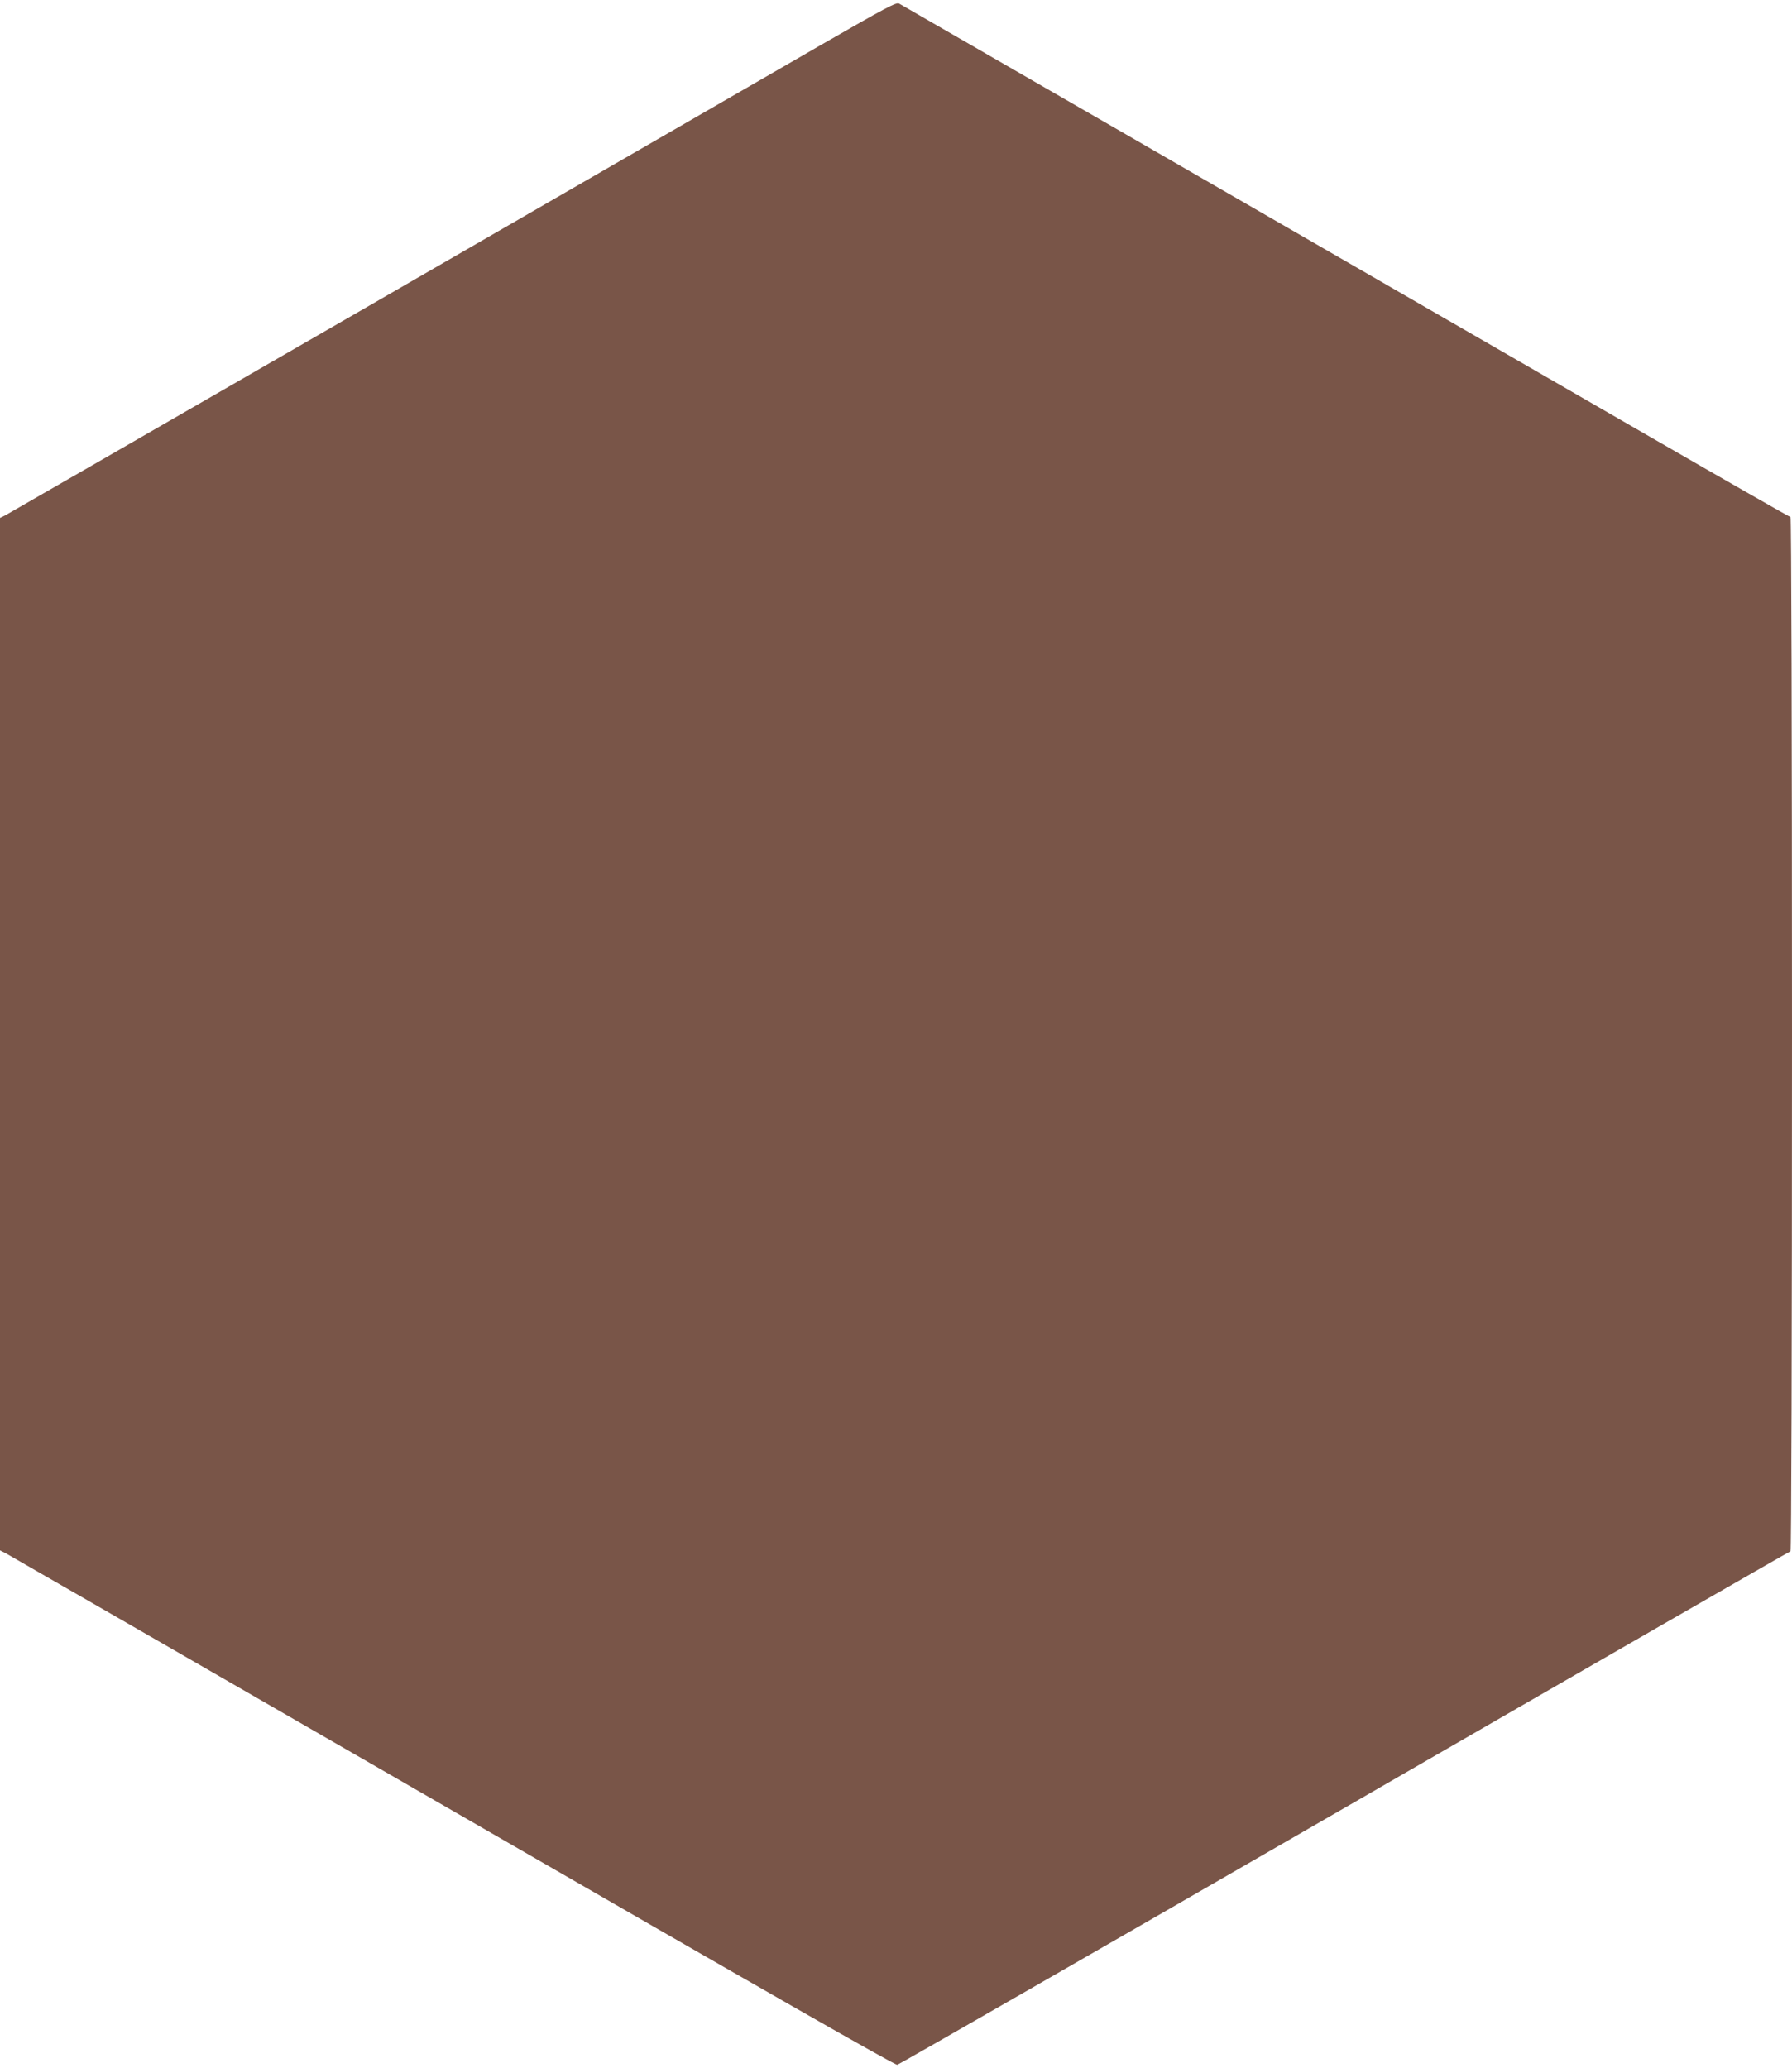<?xml version="1.0" standalone="no"?>
<!DOCTYPE svg PUBLIC "-//W3C//DTD SVG 20010904//EN"
 "http://www.w3.org/TR/2001/REC-SVG-20010904/DTD/svg10.dtd">
<svg version="1.0" xmlns="http://www.w3.org/2000/svg"
 width="1109pt" height="1280pt" viewBox="0 0 1109 1280"
 preserveAspectRatio="xMidYMid meet">
<g transform="translate(0,1280) scale(0.1,-0.1)"
fill="#795548" stroke="none">
<path d="M5074 12518 c-258 -149 -1490 -860 -2739 -1581 -1249 -720 -2285
-1317 -2302 -1326 l-33 -16 0 -3195 0 -3195 33 -16 c17 -9 1262 -726 2765
-1593 1937 -1118 2740 -1577 2755 -1574 12 3 1259 719 2770 1591 1512 873
2753 1587 2758 1587 5 0 9 1279 9 3200 0 1846 -4 3200 -9 3200 -5 0 -397 224
-872 498 -2864 1653 -4627 2670 -4645 2680 -18 9 -80 -24 -490 -260z"/>
</g>
</svg>
